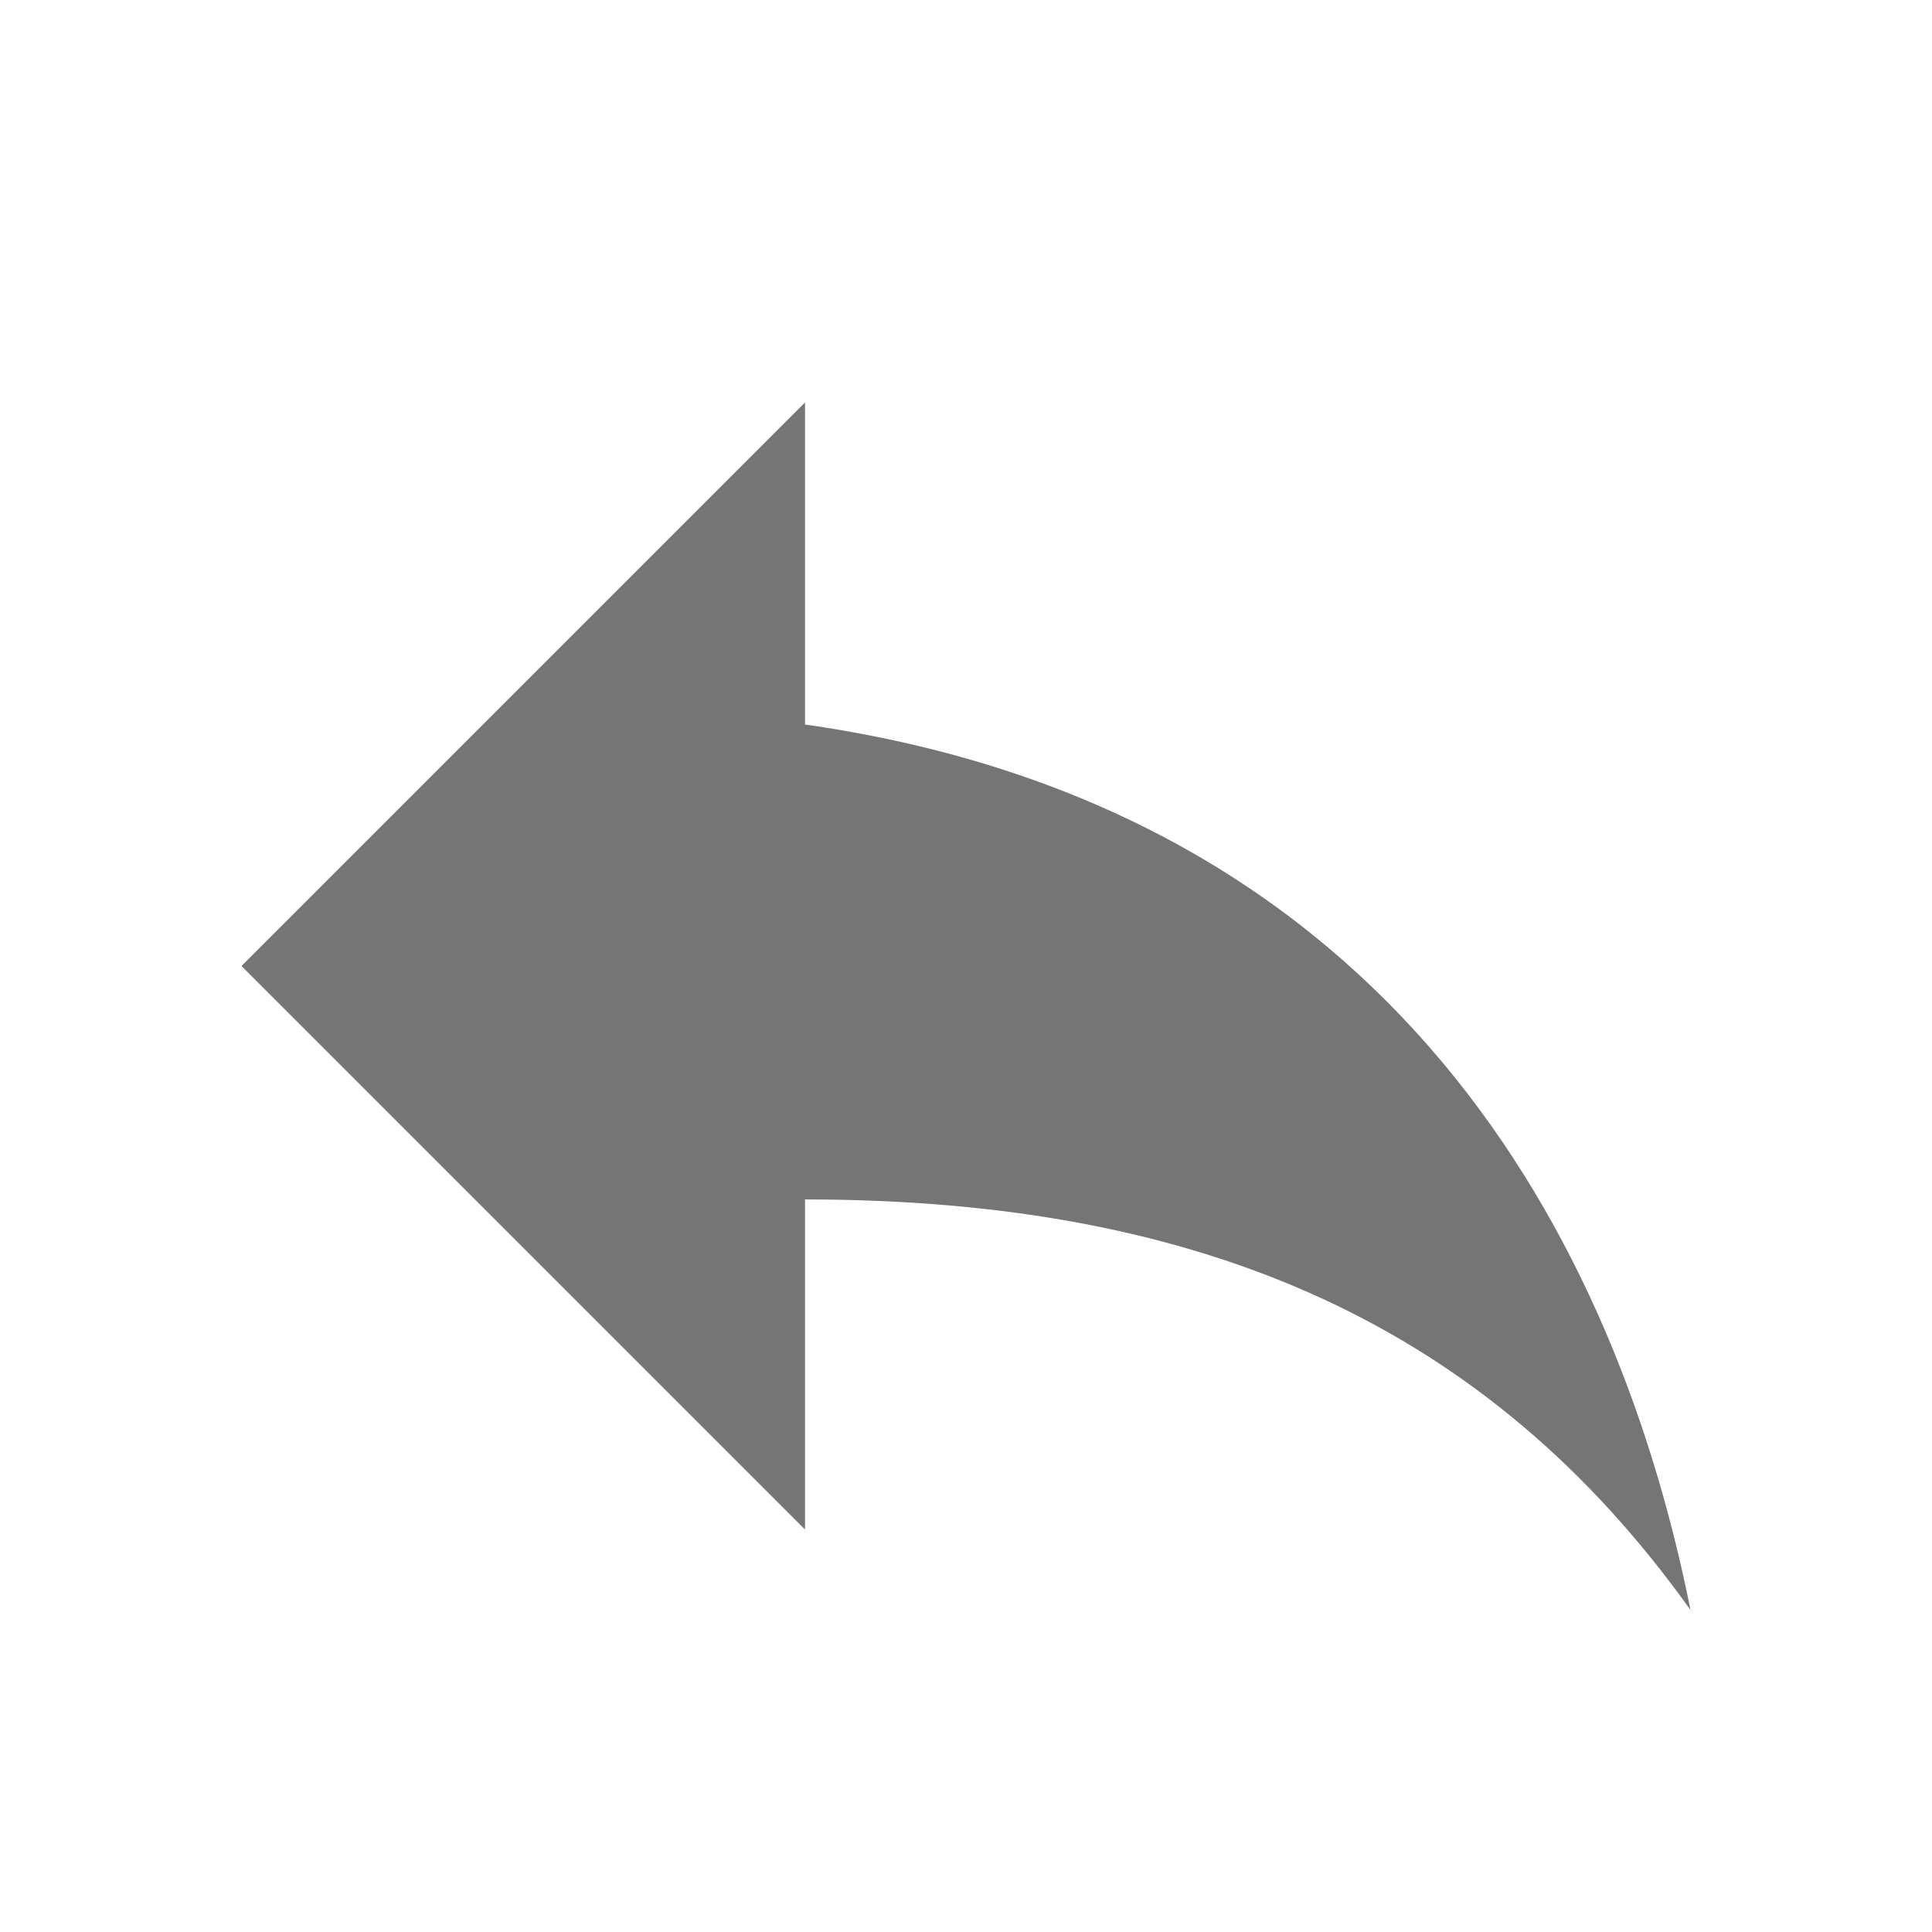 <svg xmlns="http://www.w3.org/2000/svg" height="24px" viewBox="0 0 24 24" width="24px" fill="#767575"><path d="M0 0h24v24H0z" fill="none"/><path d="M10 9V5l-7 7 7 7v-4.1c5 0 8.5 1.6 11 5.1-1-5-4-10-11-11z"/></svg>